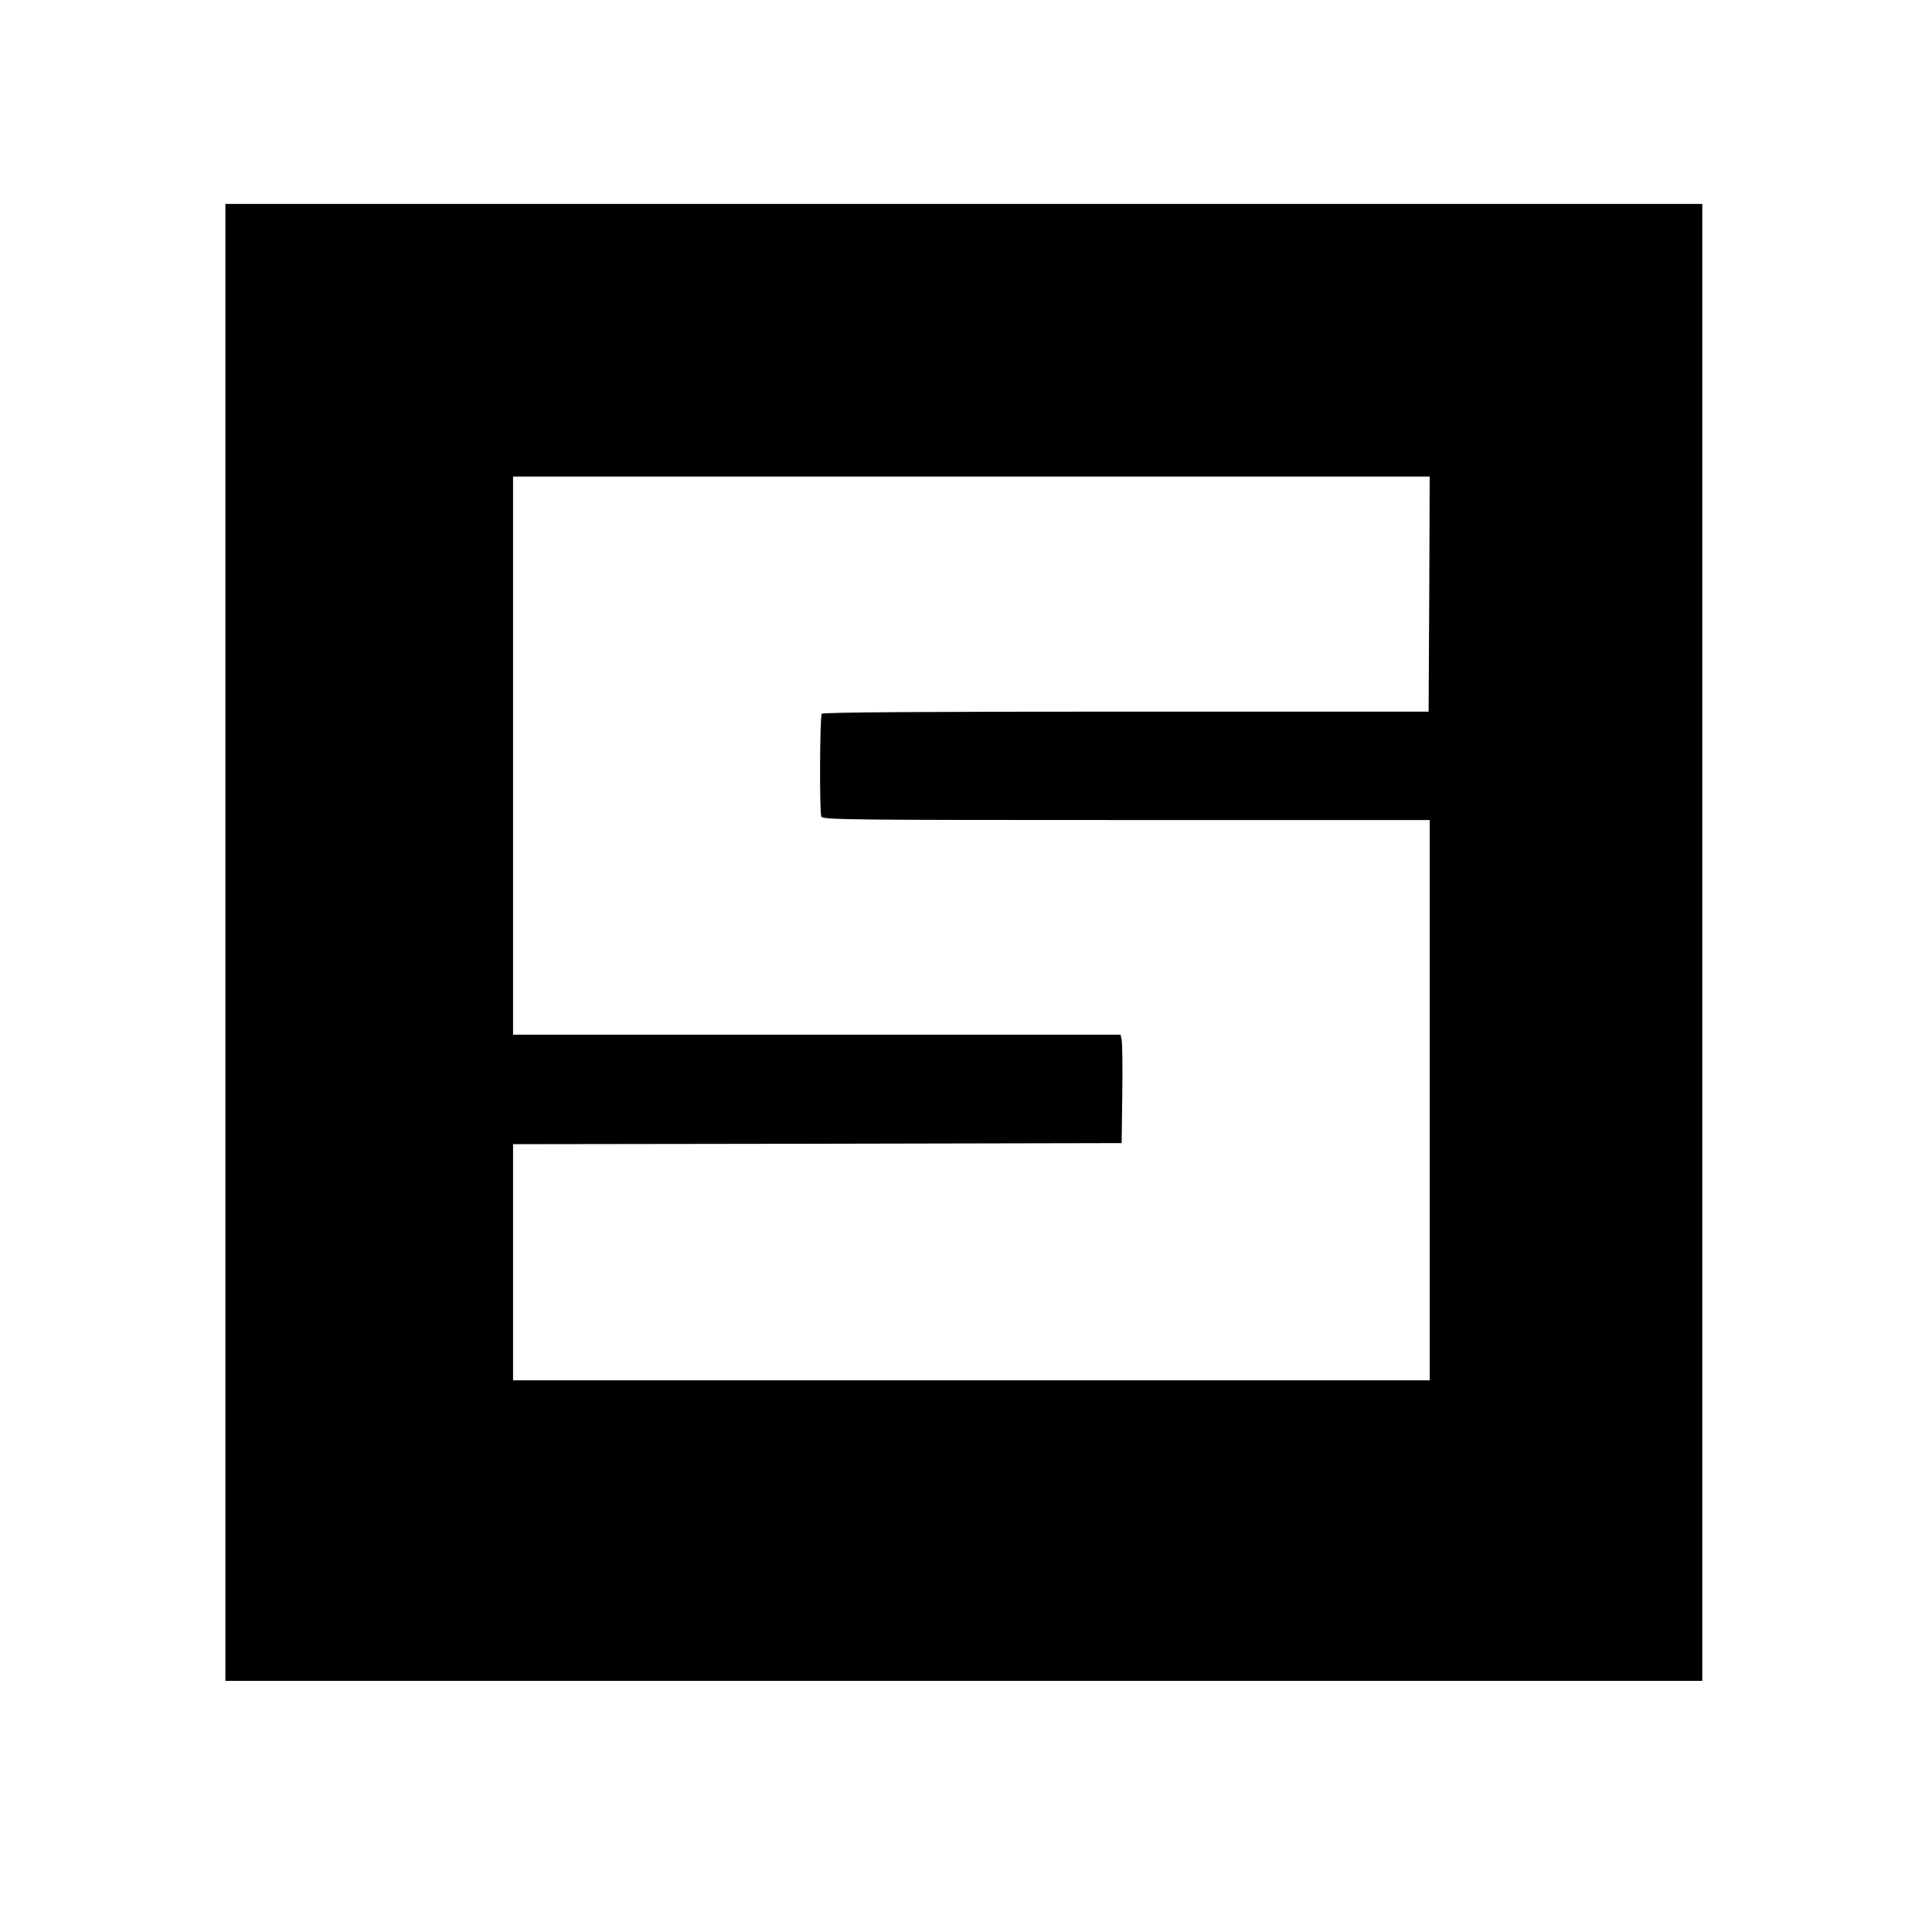 <?xml version="1.0" standalone="no"?>
<!DOCTYPE svg PUBLIC "-//W3C//DTD SVG 20010904//EN"
 "http://www.w3.org/TR/2001/REC-SVG-20010904/DTD/svg10.dtd">
<svg version="1.0" xmlns="http://www.w3.org/2000/svg"
 width="900pt" height="900pt" viewBox="0 0 900 900"
 preserveAspectRatio="xMidYMid meet">
<g transform="translate(0,900) scale(0.1,-0.1)"
fill="#000000" stroke="none">
<path d="M1050 4610 l0 -3440 3440 0 3440 0 0 3440 0 3440 -3440 0 -3440 0 0
-3440z m5608 1623 l-3 -548 -1410 0 c-928 0 -1413 -3 -1417 -10 -9 -12 -11
-457 -2 -479 6 -15 140 -16 1420 -16 l1414 0 0 -1305 0 -1305 -2135 0 -2135 0
0 550 0 550 1418 2 1417 3 3 230 c2 126 0 240 -3 252 l-5 23 -1415 0 -1415 0
0 1300 0 1300 2135 0 2135 0 -2 -547z"/>
</g>
</svg>
